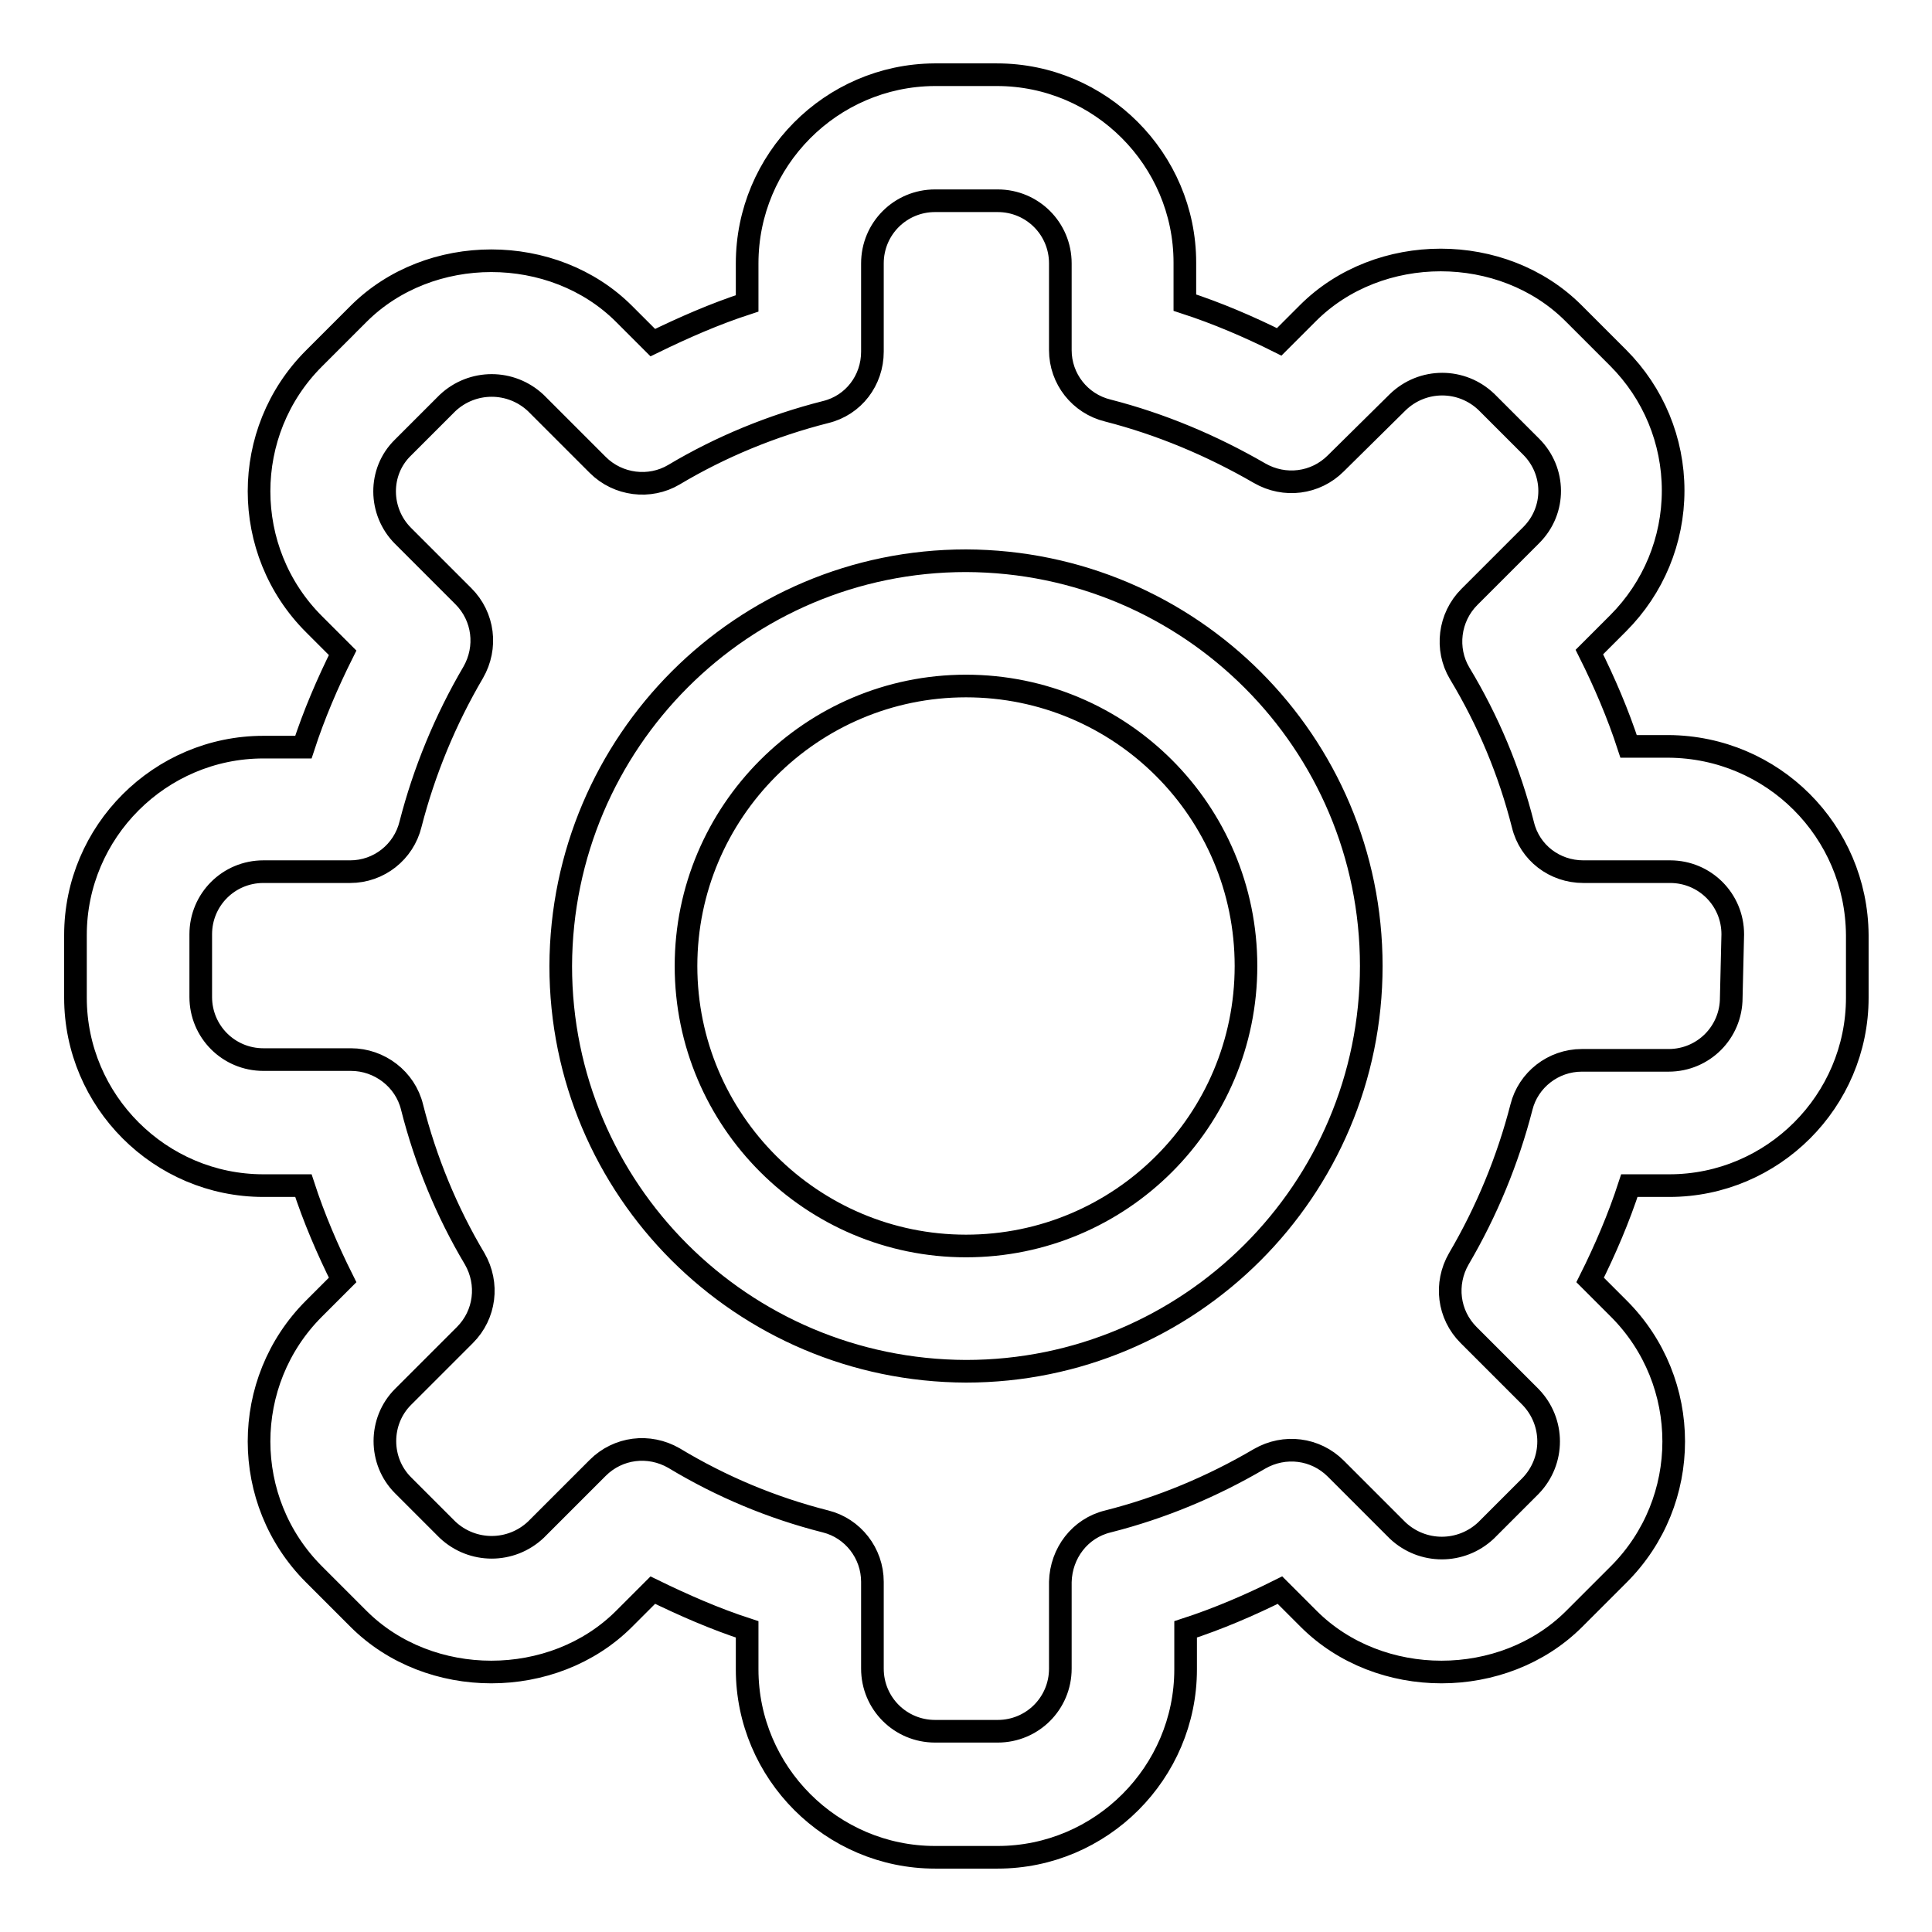 <?xml version="1.0" encoding="utf-8"?>
<!-- Svg Vector Icons : http://www.onlinewebfonts.com/icon -->
<!DOCTYPE svg PUBLIC "-//W3C//DTD SVG 1.1//EN" "http://www.w3.org/Graphics/SVG/1.1/DTD/svg11.dtd">
<svg version="1.1" xmlns="http://www.w3.org/2000/svg" xmlns:xlink="http://www.w3.org/1999/xlink" x="0px" y="0px" viewBox="0 0 256 256" enable-background="new 0 0 256 256" xml:space="preserve">
<g> <path stroke-width="3" fill-opacity="0" stroke="#000000"  d="M221.1,98.9h-5.3c-1.4-4.3-3.2-8.5-5.2-12.5l3.8-3.8c4.7-4.7,7.3-11,7.3-17.6c0-6.6-2.6-12.9-7.3-17.6 l-5.9-5.9c-9.4-9.4-25.8-9.4-35.2,0l-3.8,3.8c-4-2-8.2-3.8-12.5-5.2v-5.3c0-13.7-11.2-24.9-24.9-24.9h-8.3 C110.1,10,99,21.2,99,34.9v5.3c-4.3,1.4-8.4,3.2-12.5,5.2l-3.8-3.8c-9.4-9.4-25.8-9.4-35.2,0l-5.9,5.9c-9.7,9.7-9.7,25.5,0,35.2 l3.8,3.8c-2,4-3.8,8.2-5.2,12.5h-5.3c-13.7,0-24.9,11.2-24.9,24.9v8.3c0,13.7,11.2,24.9,24.9,24.9h5.3c1.4,4.3,3.2,8.5,5.2,12.5 l-3.8,3.8c-9.7,9.7-9.7,25.5,0,35.2l5.9,5.9c9.4,9.4,25.8,9.4,35.2,0l3.8-3.8c4.1,2,8.2,3.8,12.5,5.2v5.3 c0,13.7,11.2,24.9,24.9,24.9h8.3c13.7,0,24.9-11.2,24.9-24.9v-5.3c4.3-1.4,8.5-3.2,12.5-5.2l3.8,3.8c9.4,9.4,25.8,9.4,35.2,0 l5.9-5.9c9.7-9.7,9.7-25.5,0-35.2l-3.8-3.8c2-4,3.8-8.2,5.2-12.5h5.3c13.7,0,24.9-11.2,24.9-24.9v-8.3 C246,110.1,234.9,99,221.1,98.9L221.1,98.9z M229.4,132.2c0,4.6-3.7,8.3-8.3,8.3h-11.5c-3.8,0-7.1,2.6-8,6.2 c-1.8,7-4.6,13.8-8.3,20.1c-1.9,3.3-1.4,7.4,1.3,10.1l8.2,8.2c3.2,3.3,3.2,8.5,0,11.8l-5.9,5.9c-3.3,3.1-8.4,3.1-11.7,0l-8.2-8.2 c-2.7-2.7-6.8-3.2-10.1-1.3c-6.3,3.7-13,6.5-20.1,8.3c-3.7,0.9-6.2,4.2-6.3,8v11.5c0,4.6-3.7,8.3-8.3,8.3h-8.3 c-4.6,0-8.3-3.7-8.3-8.3v-11.5c0-3.8-2.6-7.1-6.2-8c-7.1-1.8-13.8-4.6-20.1-8.4c-3.3-1.9-7.4-1.4-10.1,1.3l-8.2,8.2 c-3.3,3.1-8.4,3.1-11.7,0l-5.9-5.9c-3.2-3.2-3.2-8.5,0-11.7l8.2-8.2c2.7-2.7,3.2-6.8,1.3-10.1c-3.7-6.2-6.5-13-8.3-20.1 c-0.9-3.7-4.3-6.3-8.1-6.3H34.9c-4.6,0-8.3-3.7-8.3-8.3v-8.3c0-4.6,3.7-8.3,8.3-8.3h11.5c3.8,0,7.1-2.6,8-6.3 c1.8-7,4.6-13.8,8.3-20.1c1.9-3.3,1.4-7.4-1.3-10.1L53.4,71c-3.2-3.2-3.3-8.5,0-11.7c0,0,0,0,0,0l5.9-5.9c3.3-3.1,8.4-3.1,11.7,0 l8.2,8.2c2.7,2.7,6.9,3.2,10.1,1.3c6.2-3.7,13-6.5,20.1-8.3c3.7-0.9,6.2-4.2,6.2-8V34.9c0-4.6,3.7-8.3,8.3-8.3l0,0h8.3 c4.6,0,8.3,3.7,8.3,8.3v11.5c0,3.8,2.6,7.1,6.3,8c7,1.8,13.7,4.6,20.1,8.3c3.3,1.9,7.4,1.4,10.1-1.3l8.2-8.1 c3.3-3.2,8.5-3.2,11.8,0l5.9,5.9c3.2,3.2,3.3,8.4,0,11.7c0,0,0,0,0,0l-8.2,8.2c-2.7,2.7-3.2,6.9-1.3,10.1c3.8,6.3,6.6,13,8.4,20.1 c0.9,3.7,4.2,6.2,8,6.2h11.5c4.6,0,8.3,3.7,8.3,8.3L229.4,132.2L229.4,132.2z"/> <path stroke-width="3" fill-opacity="0" stroke="#000000"  d="M128,74.3c-29.6,0-53.6,24-53.7,53.7c0,29.6,24,53.6,53.7,53.7c29.6,0,53.7-24,53.7-53.7 C181.7,98.4,157.7,74.4,128,74.3z M128,165.1c-20.4,0-37.1-16.6-37.1-37.1c0-20.4,16.6-37.1,37.1-37.1c20.5,0,37.1,16.6,37.1,37.1 C165.1,148.5,148.5,165.1,128,165.1z"/></g>
</svg>